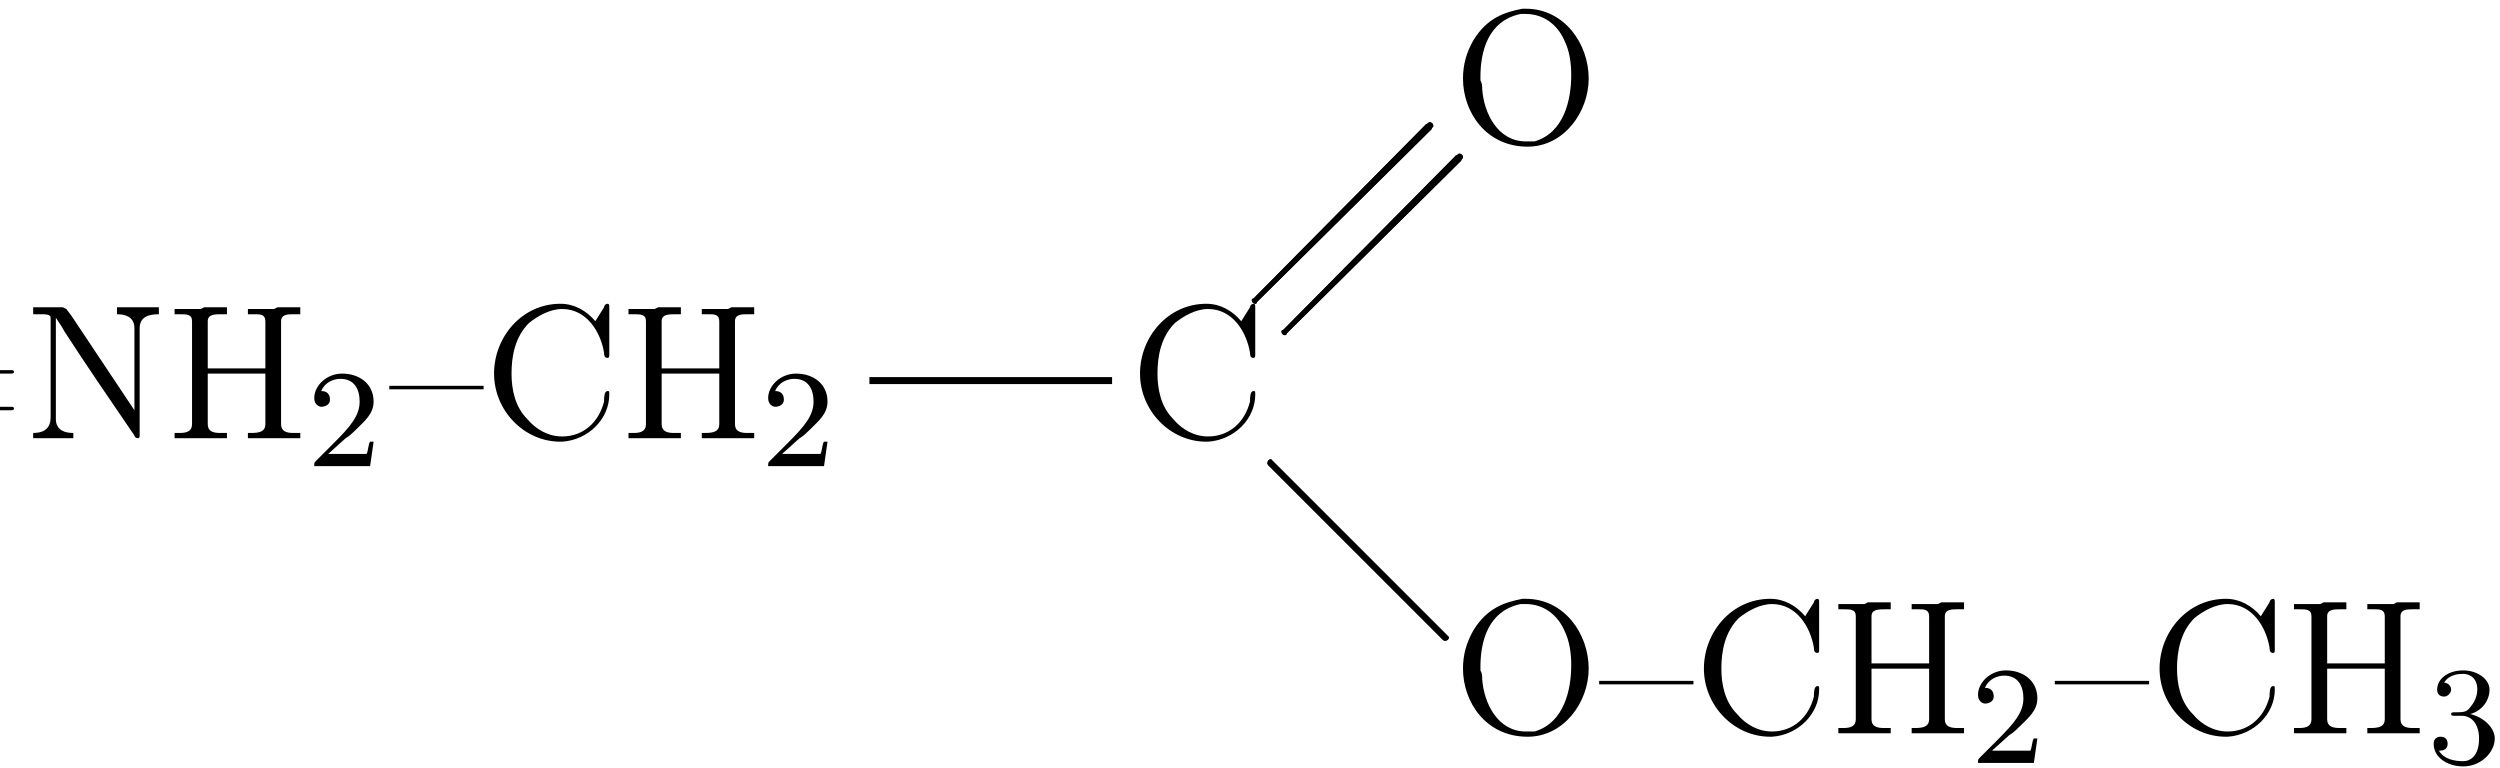 <?xml version='1.0'?>
<!---22-->
<svg height='44.0pt' version='1.1' viewBox='-19.7 28.0 143.2 44.0' width='143.2pt' xmlns='http://www.w3.org/2000/svg' xmlns:xlink='http://www.w3.org/1999/xlink'>
<defs>
<path d='M2.2 -1.6C2.4 -1.7 2.7 -2 2.8 -2.1C3.3 -2.6 3.8 -3 3.8 -3.7C3.8 -4.7 3 -5.3 2 -5.3C1.1 -5.3 0.4 -4.6 0.4 -3.9C0.4 -3.5 0.7 -3.4 0.8 -3.4C1 -3.4 1.3 -3.5 1.3 -3.8C1.3 -4.3 0.9 -4.3 0.8 -4.3C1 -4.8 1.5 -5 1.9 -5C2.7 -5 3 -4.4 3 -3.7C3 -2.9 2.5 -2.3 1.5 -1.3L0.5 -0.3C0.4 -0.2 0.4 -0.2 0.4 0H3.6L3.8 -1.4H3.6C3.5 -1.3 3.5 -0.9 3.4 -0.7C3.3 -0.7 2.7 -0.7 2.6 -0.7H1.2L2.2 -1.6Z' id='g0-50'/>
<path d='M2 -2.7C2.6 -2.7 3 -2.2 3 -1.4C3 -0.4 2.5 -0.1 2.1 -0.1C1.6 -0.1 1 -0.2 0.7 -0.7C1 -0.7 1.2 -0.8 1.2 -1.1C1.2 -1.4 1 -1.5 0.8 -1.5C0.6 -1.5 0.4 -1.4 0.4 -1.1C0.4 -0.3 1.2 0.2 2.1 0.2C3.1 0.2 3.9 -0.6 3.9 -1.4C3.9 -2 3.3 -2.6 2.5 -2.8C3.2 -3 3.6 -3.6 3.6 -4.2S2.9 -5.3 2.1 -5.3C1.2 -5.3 0.6 -4.8 0.6 -4.2C0.6 -3.9 0.8 -3.8 1 -3.8C1.2 -3.8 1.4 -4 1.4 -4.2C1.4 -4.5 1.1 -4.6 1 -4.6C1.3 -5.1 1.9 -5.1 2.1 -5.1C2.3 -5.1 2.9 -5 2.9 -4.2C2.9 -3.7 2.6 -3.3 2.5 -3.2C2.3 -2.9 2.1 -2.9 1.6 -2.9C1.5 -2.9 1.4 -2.9 1.4 -2.8C1.4 -2.7 1.5 -2.7 1.6 -2.7H2Z' id='g0-51'/>
<path d='M0 -3V-2.8H5.4V-3H0Z' id='g1-21'/>
<path d='M0.1 -2.7V-2.1H3V-2.7H0.1Z' id='g1-45'/>
<path d='M0.7 -3.9C0.6 -3.9 0.6 -3.8 0.6 -3.8C0.6 -3.7 0.7 -3.7 0.7 -3.7H7.6C7.7 -3.7 7.8 -3.7 7.8 -3.8C7.8 -3.9 7.7 -3.9 7.6 -3.9C7.6 -3.9 7.5 -3.9 7.5 -3.9H0.8C0.7 -3.9 0.7 -3.9 0.7 -3.9ZM0.7 -1.8C0.6 -1.8 0.6 -1.7 0.6 -1.7C0.6 -1.6 0.7 -1.6 0.7 -1.6H7.6C7.7 -1.6 7.8 -1.6 7.8 -1.7S7.7 -1.8 7.6 -1.8C7.6 -1.8 7.5 -1.8 7.5 -1.8H0.8C0.8 -1.8 0.7 -1.8 0.7 -1.8Z' id='g1-61'/>
<path d='M6.4 -6.7C5.9 -7.3 5.2 -7.7 4.4 -7.7C2.2 -7.7 0.6 -5.8 0.6 -3.7C0.6 -1.6 2.3 0.2 4.4 0.2H4.5C6 0.1 7.2 -1.1 7.2 -2.5C7.2 -2.7 7.2 -2.7 7.1 -2.7C6.9 -2.7 6.9 -2.3 6.9 -2.1C6.6 -0.9 5.7 -0.1 4.5 -0.1C3.7 -0.1 3 -0.5 2.5 -1.1C1.8 -1.8 1.6 -2.8 1.6 -3.7C1.6 -4.7 1.8 -5.8 2.6 -6.6C3.1 -7 3.8 -7.4 4.5 -7.4C5.9 -7.4 6.7 -6.1 6.9 -4.9C6.9 -4.8 6.9 -4.6 7.1 -4.6C7.2 -4.6 7.2 -4.7 7.2 -4.8V-7.5C7.2 -7.6 7.2 -7.7 7.1 -7.7S6.9 -7.6 6.9 -7.5C6.7 -7.2 6.6 -7 6.4 -6.7Z' id='g1-67'/>
<path d='M0.5 -7.4V-7.1H0.8C1.2 -7.1 1.5 -7.1 1.5 -6.7C1.5 -6.6 1.5 -6.6 1.5 -6.5V-0.8C1.5 -0.4 1.2 -0.3 0.8 -0.3C0.7 -0.3 0.6 -0.3 0.5 -0.3V-0H1.7L2 -0H3.5V-0.3C3.3 -0.3 3.2 -0.3 3.1 -0.3C2.7 -0.3 2.4 -0.4 2.4 -0.8V-3.7H5.7V-0.8C5.7 -0.4 5.4 -0.3 4.9 -0.3H4.7V-0H5.9L6.2 -0H7.7V-0.3C7.5 -0.3 7.4 -0.3 7.3 -0.3C6.9 -0.3 6.6 -0.4 6.6 -0.8C6.6 -0.8 6.6 -0.9 6.6 -1V-6.7C6.6 -7.1 7 -7.1 7.3 -7.1C7.4 -7.1 7.5 -7.1 7.7 -7.1V-7.5H6.4L6.2 -7.4H4.7V-7.1C4.8 -7.1 4.9 -7.1 5.1 -7.1C5.4 -7.1 5.7 -7.1 5.7 -6.7V-4H2.4V-6.7C2.4 -7.1 2.8 -7.1 3.2 -7.1H3.5V-7.5H2.2L2 -7.4H0.5Z' id='g1-72'/>
<path d='M0.5 -7.5V-7.1H0.9C1.2 -7.1 1.5 -7.1 1.5 -6.9V-1.2C1.5 -0.4 0.9 -0.3 0.5 -0.3V-0H2.8V-0.3C2.4 -0.3 1.8 -0.4 1.8 -1.1C1.8 -1.3 1.8 -1.4 1.8 -1.5V-6.9C2 -6.6 2.2 -6.3 2.3 -6.1C3.6 -4.1 4.9 -2.2 6.2 -0.3C6.3 -0.2 6.3 -0 6.5 -0H6.5C6.6 -0 6.6 -0.1 6.6 -0.2V-6.3C6.6 -7 7.2 -7.1 7.7 -7.1V-7.5H5.3V-7.1C5.7 -7.1 6.3 -7 6.3 -6.3V-1.6L2.7 -7L2.4 -7.4L2.2 -7.5H0.5Z' id='g1-78'/>
<path d='M4 -7.7C3 -7.5 2 -7.2 1.2 -5.9C0.8 -5.2 0.6 -4.5 0.6 -3.7C0.6 -1.8 1.9 0.2 4.3 0.2C6.4 0.2 7.8 -1.8 7.8 -3.7C7.8 -5.7 6.4 -7.7 4.2 -7.7C4.1 -7.7 4.1 -7.7 4 -7.7ZM1.6 -3.6V-3.8C1.6 -5.2 2 -7 3.9 -7.4C4 -7.4 4.1 -7.4 4.2 -7.4C5.2 -7.4 6 -6.8 6.4 -5.9C6.7 -5.3 6.8 -4.6 6.8 -3.9C6.8 -2.5 6.4 -0.6 4.7 -0.1C4.5 -0.1 4.4 -0.1 4.2 -0.1C2.6 -0.1 1.8 -1.7 1.7 -3.1C1.7 -3.3 1.7 -3.4 1.6 -3.6Z' id='g1-79'/>
<path d='M10.1 -9.8C10.1 -9.9 10.2 -9.9 10.2 -10C10.2 -10.1 10.1 -10.2 10 -10.2C9.9 -10.2 9.9 -10.1 9.8 -10.1L-0.1 -0.1C-0.2 -0.1 -0.2 -0 -0.2 0C-0.2 0.1 -0.1 0.2 0 0.2C0 0.2 0.1 0.2 0.1 0.1L10.1 -9.8Z' id='g2-0'/>
<path d='M0.1 -10.1C0.1 -10.1 0 -10.2 0 -10.2C-0.1 -10.2 -0.2 -10.1 -0.2 -10C-0.2 -9.9 -0.2 -9.9 -0.1 -9.8L9.8 0.1C9.9 0.2 9.9 0.2 10 0.2C10.1 0.2 10.2 0.1 10.2 0C10.2 -0 10.1 -0.1 10.1 -0.1L0.1 -10.1Z' id='g2-64'/>
</defs>
<g id='page1'>

<use x='45' xlink:href='#g1-67' y='53.1'/>
<rect height='0.4' width='13.9' x='30.1' y='49.6'/>
<use x='-26.7' xlink:href='#g1-61' y='53.1'/>
<use x='-18.3' xlink:href='#g1-78' y='53.1'/>
<use x='-10.2' xlink:href='#g1-72' y='53.1'/>
<use x='-2.1' xlink:href='#g0-50' y='54.7'/>
<use x='2.6' xlink:href='#g1-21' y='53.1'/>
<use x='8' xlink:href='#g1-67' y='53.1'/>
<use x='15.8' xlink:href='#g1-72' y='53.1'/>
<use x='23.9' xlink:href='#g0-50' y='54.7'/>
<use x='53.1' xlink:href='#g2-64' y='64.5'/>
<use x='53.1' xlink:href='#g2-64' y='64.5'/>
<use x='63.5' xlink:href='#g1-79' y='70'/>
<use x='71.9' xlink:href='#g1-21' y='70'/>
<use x='77.3' xlink:href='#g1-67' y='70'/>
<use x='85.1' xlink:href='#g1-72' y='70'/>
<use x='93.2' xlink:href='#g0-50' y='71.7'/>
<use x='98' xlink:href='#g1-21' y='70'/>
<use x='103.4' xlink:href='#g1-67' y='70'/>
<use x='111.2' xlink:href='#g1-72' y='70'/>
<use x='119.3' xlink:href='#g0-51' y='71.7'/>
<use x='52.2' xlink:href='#g2-0' y='45.2'/>
<use x='52.2' xlink:href='#g2-0' y='45.2'/>
<use x='53.9' xlink:href='#g2-0' y='47'/>
<use x='53.9' xlink:href='#g2-0' y='47'/>
<use x='63.5' xlink:href='#g1-79' y='36.2'/>
</g>
</svg>
